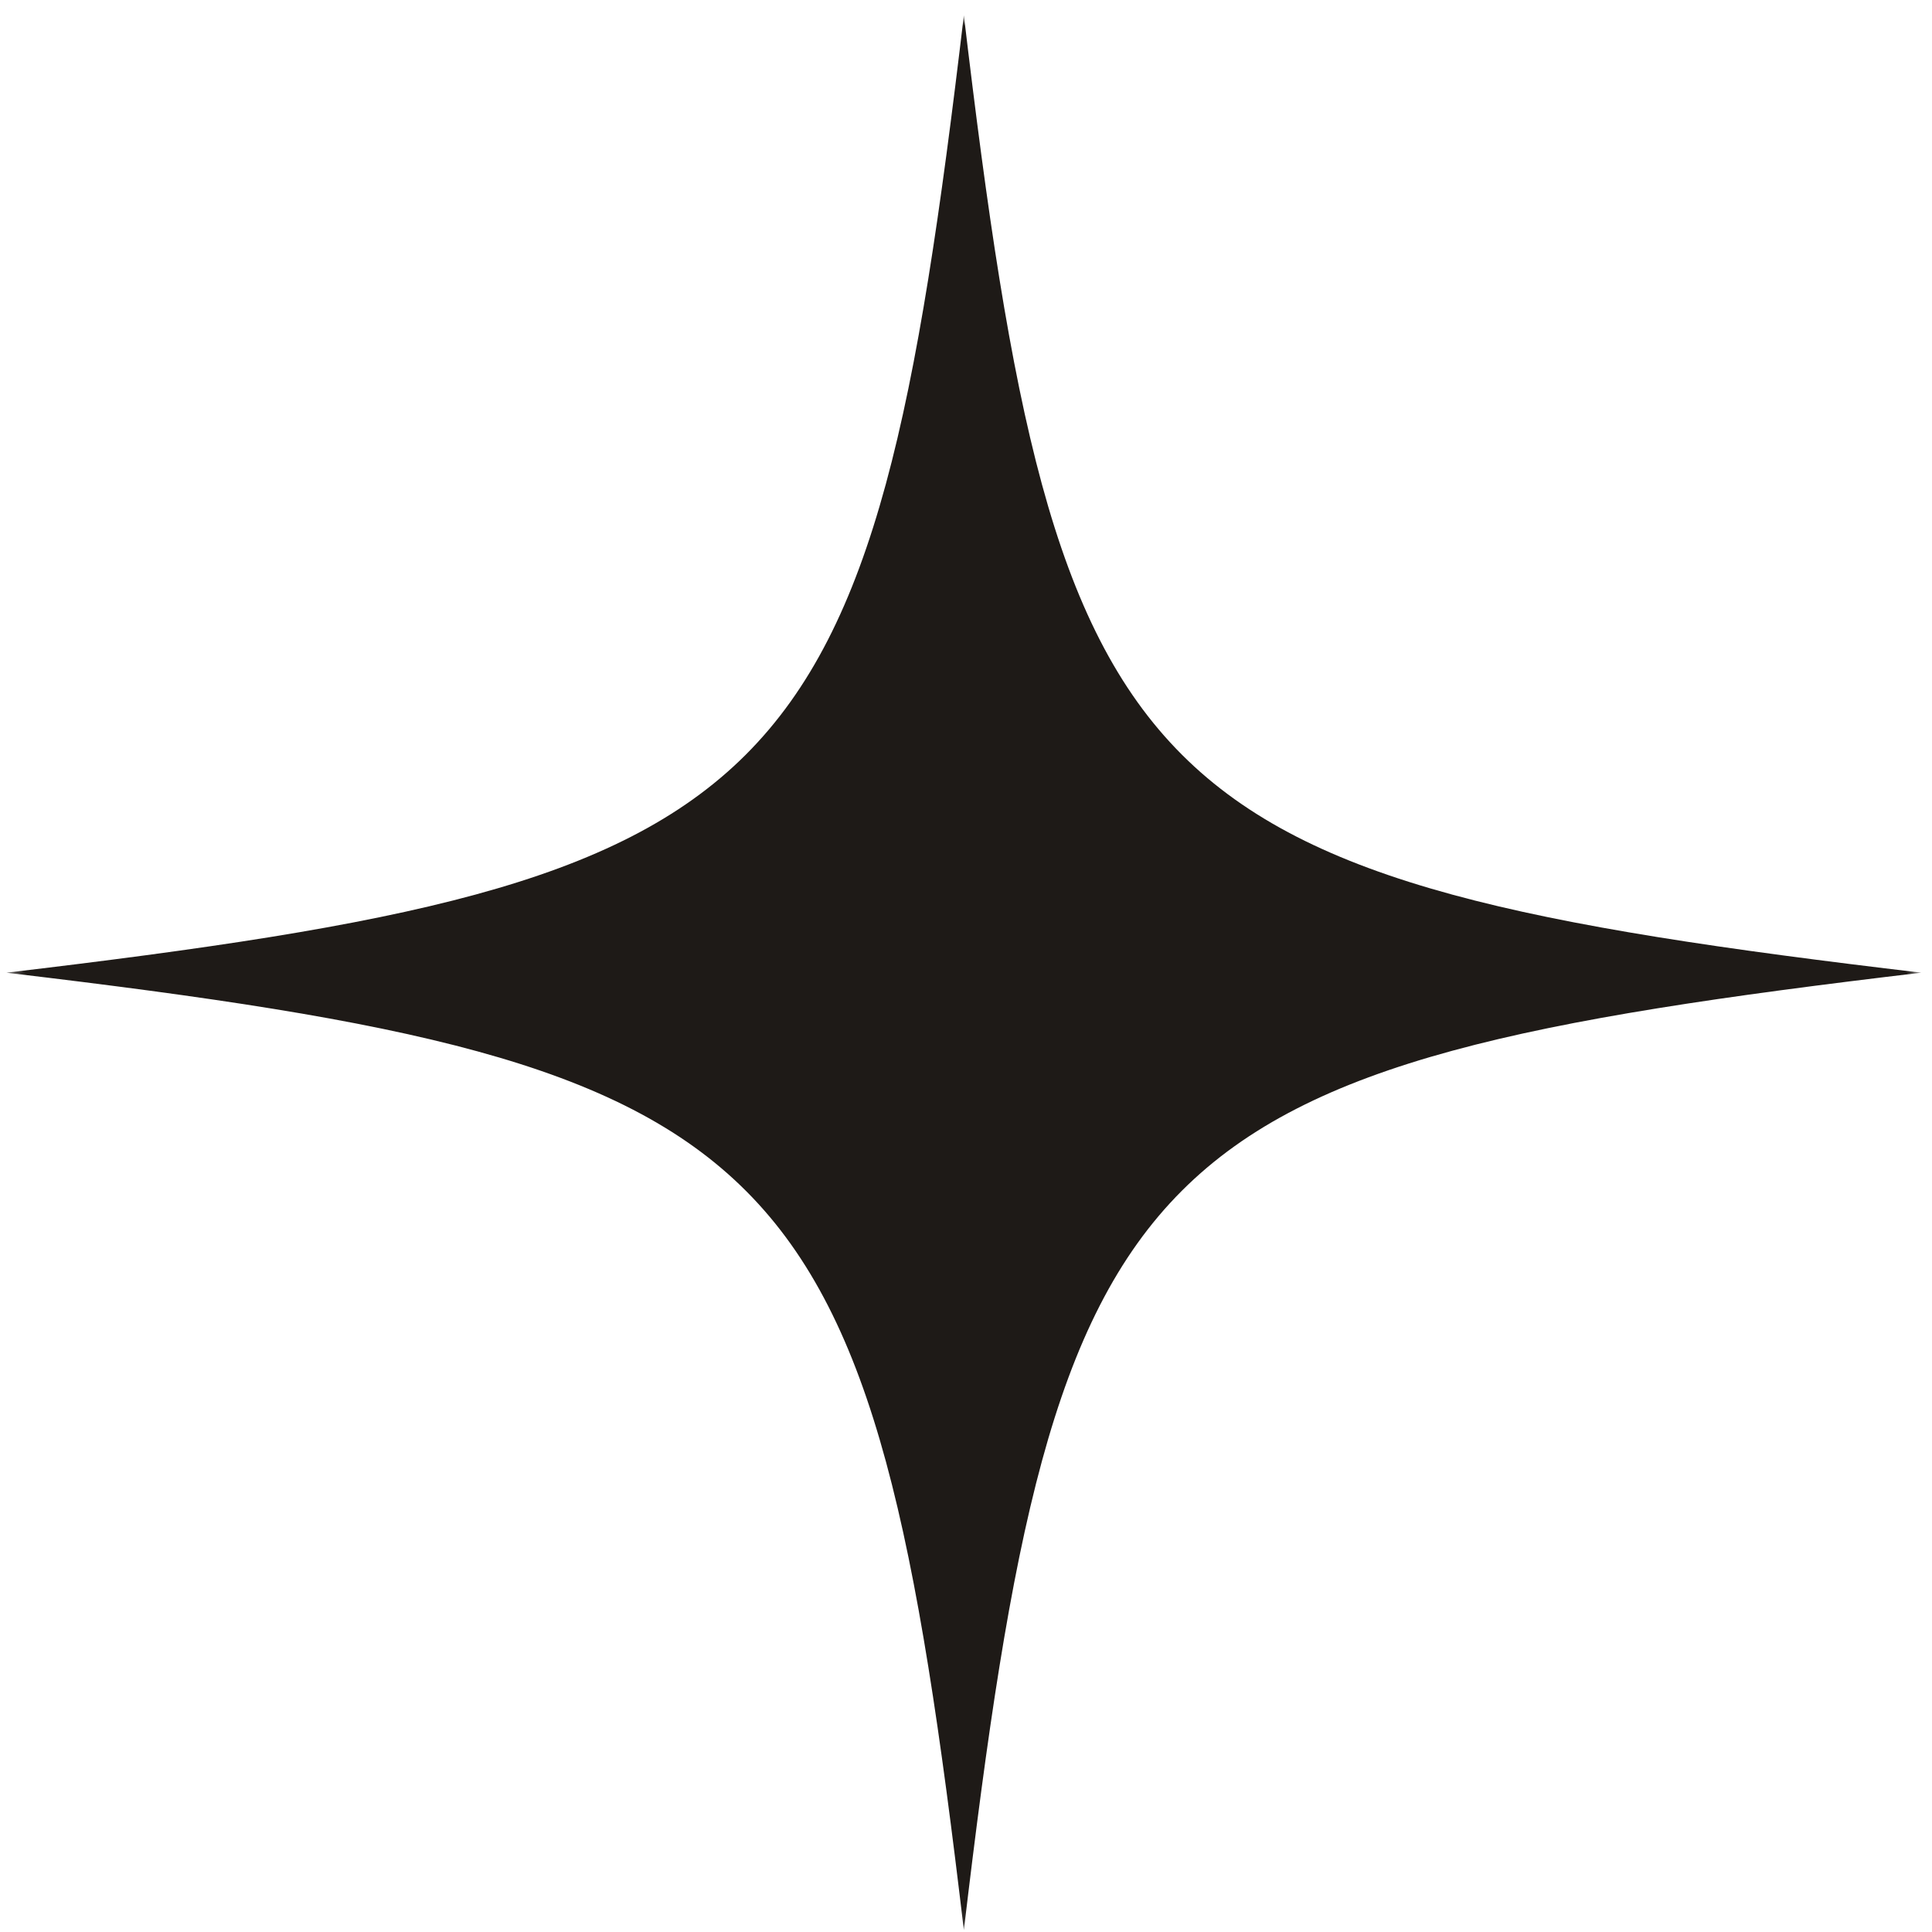 <?xml version="1.0" encoding="UTF-8"?> <svg xmlns="http://www.w3.org/2000/svg" width="113" height="113" viewBox="0 0 113 113" fill="none"> <mask id="mask0_4_7" style="mask-type:luminance" maskUnits="userSpaceOnUse" x="0" y="0" width="113" height="113"> <path d="M0.375 0.891H112.375V112.891H0.375V0.891Z" fill="white"></path> </mask> <g mask="url(#mask0_4_7)"> <path d="M56.375 0.891C50.917 47.01 46.49 51.432 0.375 56.891C0.469 56.901 0.562 56.917 0.661 56.927C46.51 62.37 50.927 66.87 56.375 112.891C61.833 66.776 66.255 62.349 112.375 56.891C66.255 51.432 61.833 47.01 56.375 0.891Z" fill="#1E1A17"></path> </g> </svg> 
